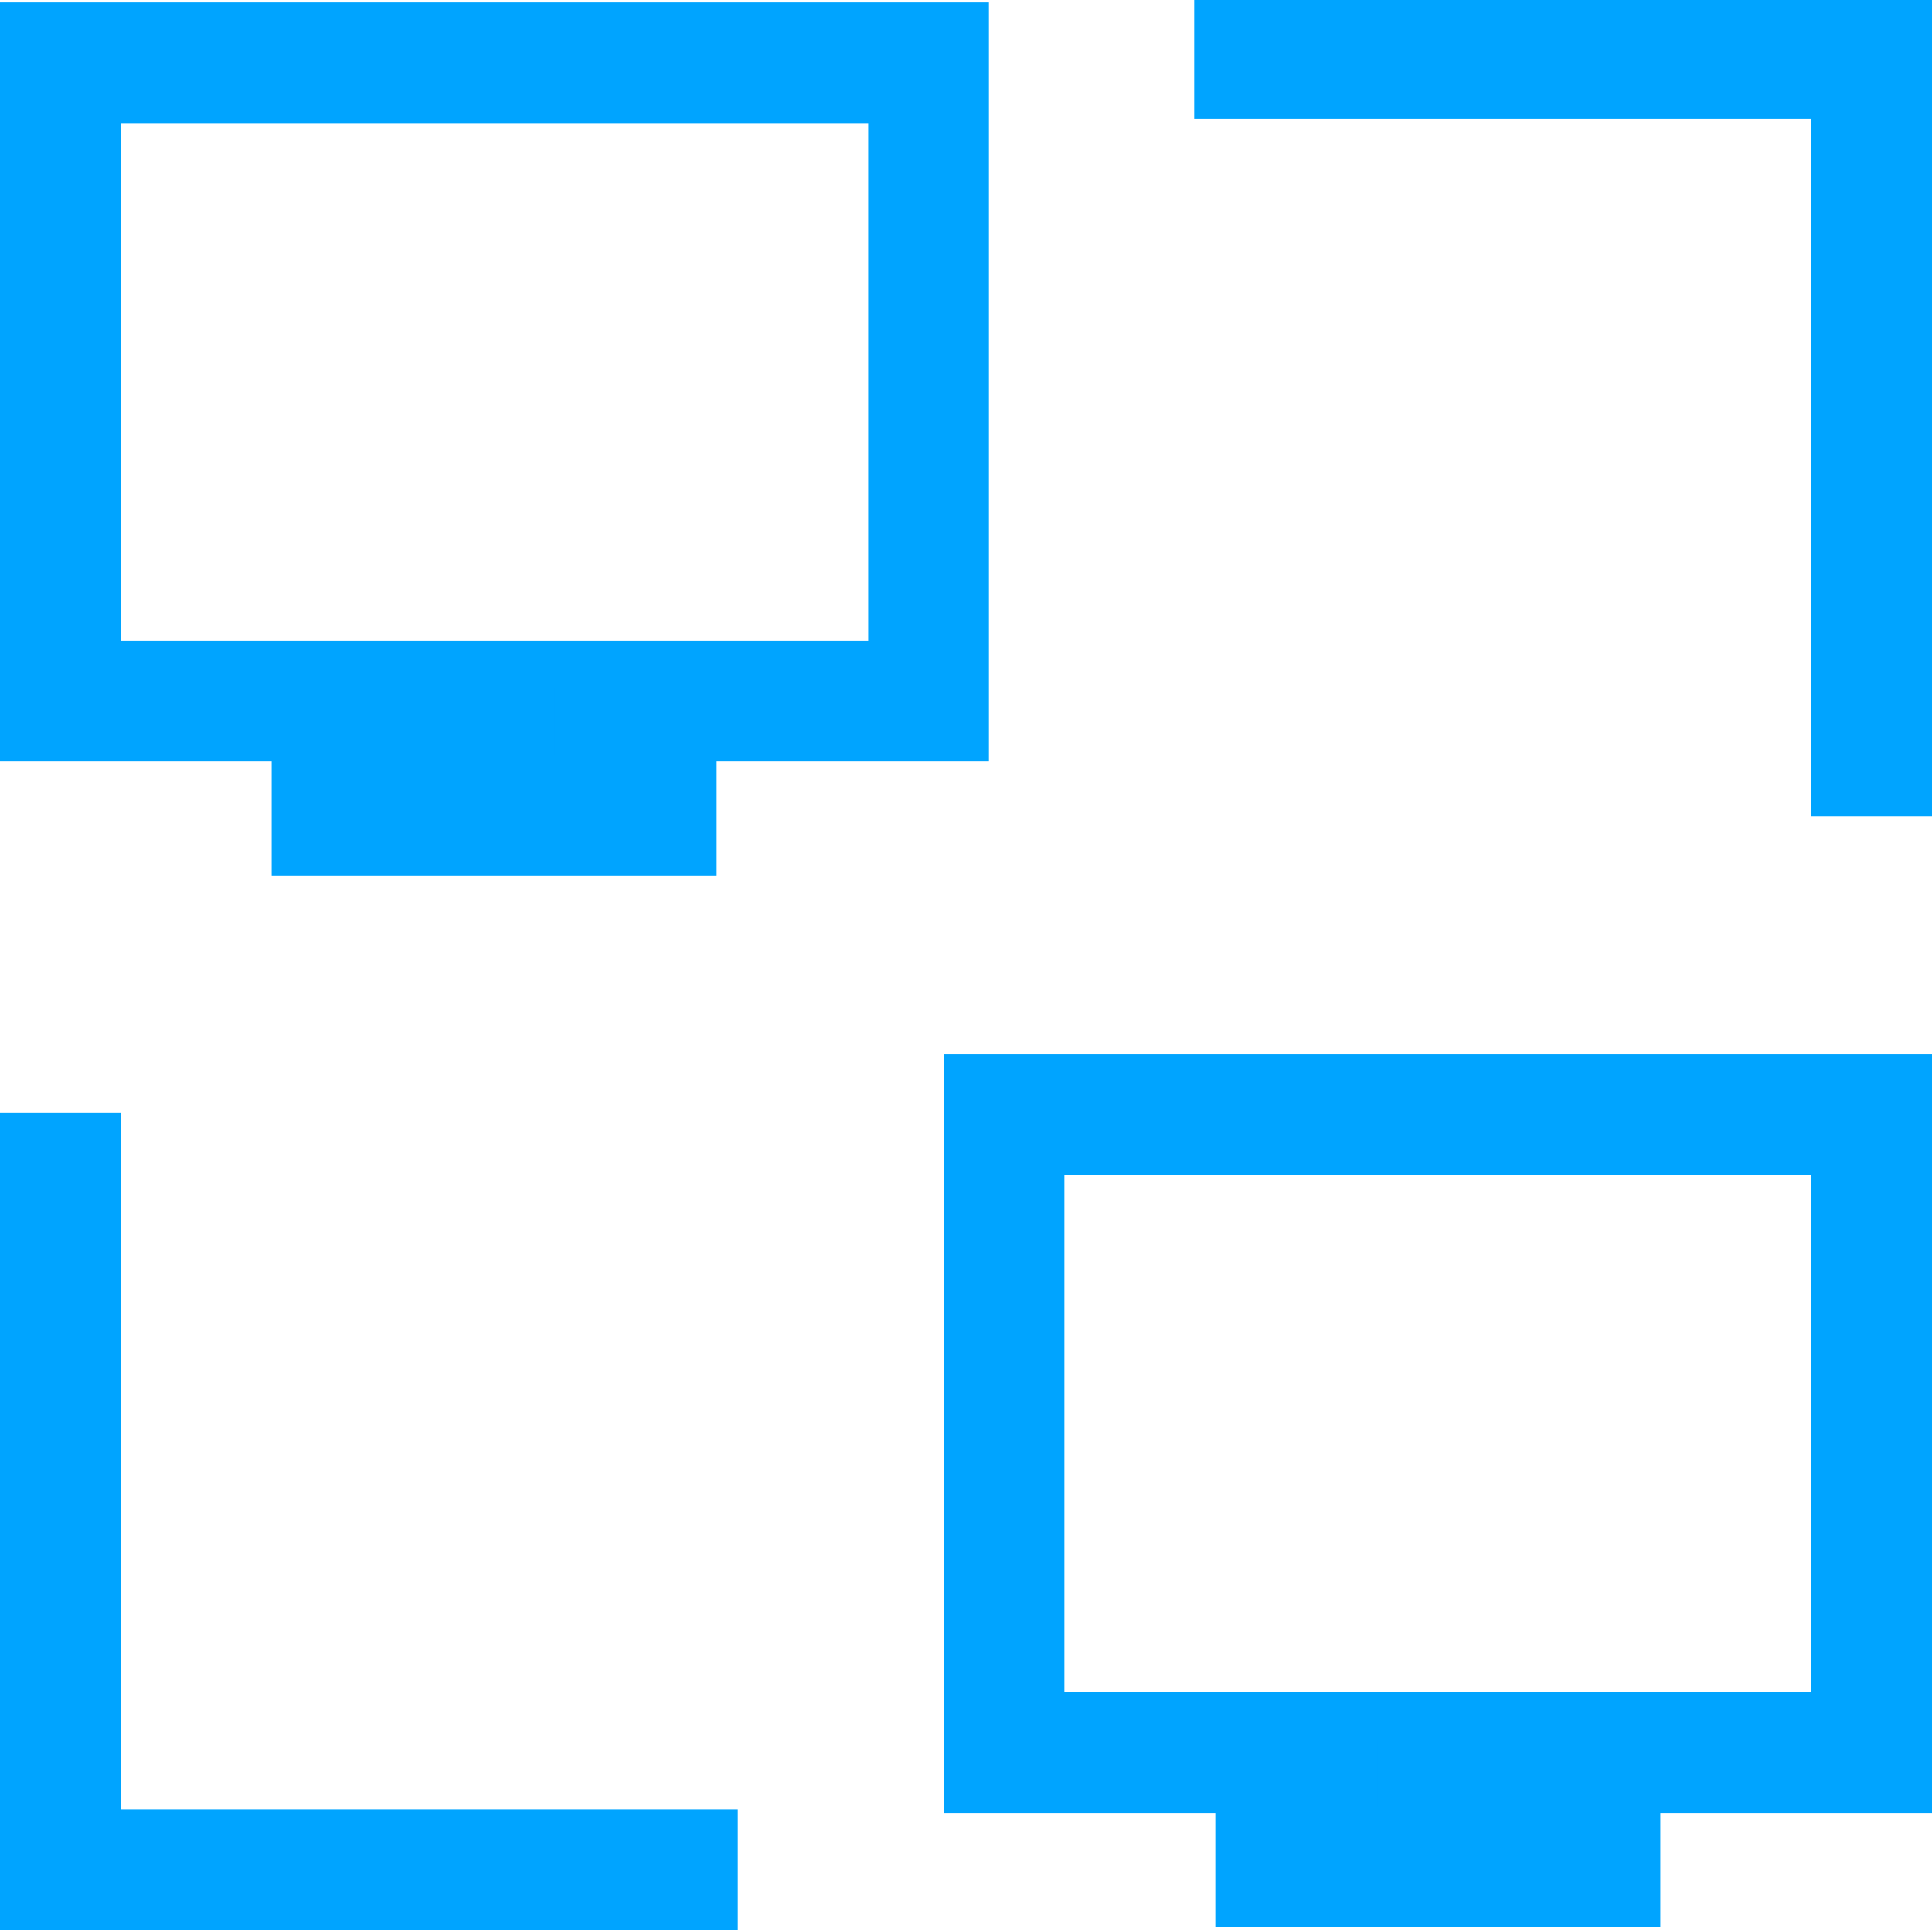 <svg id="图层_1" data-name="图层 1" xmlns="http://www.w3.org/2000/svg" width="32" height="32" viewBox="0 0 32 32"><defs><style>.cls-1{fill:none;stroke:#00a4ff;stroke-miterlimit:10;stroke-width:2px;}</style></defs><title>icon</title><polyline class="cls-1" points="9.95 11.61 1 11.61 1 1.04 15.38 1.04 15.38 11.61 9.95 11.61"/><line class="cls-1" x1="8.19" y1="13.52" x2="8.19" y2="11.39"/><line class="cls-1" x1="4.5" y1="13.5" x2="11.87" y2="13.5"/><polyline class="cls-1" points="25.58 29.03 16.63 29.03 16.63 18.46 31 18.46 31 29.03 25.58 29.03"/><line class="cls-1" x1="23.81" y1="30.94" x2="23.81" y2="28.81"/><line class="cls-1" x1="20.13" y1="30.92" x2="27.5" y2="30.92"/><polyline class="cls-1" points="1 18.43 1 30.97 12.22 30.97"/><polyline class="cls-1" points="31 13.52 31 0.97 19.78 0.97"/></svg>